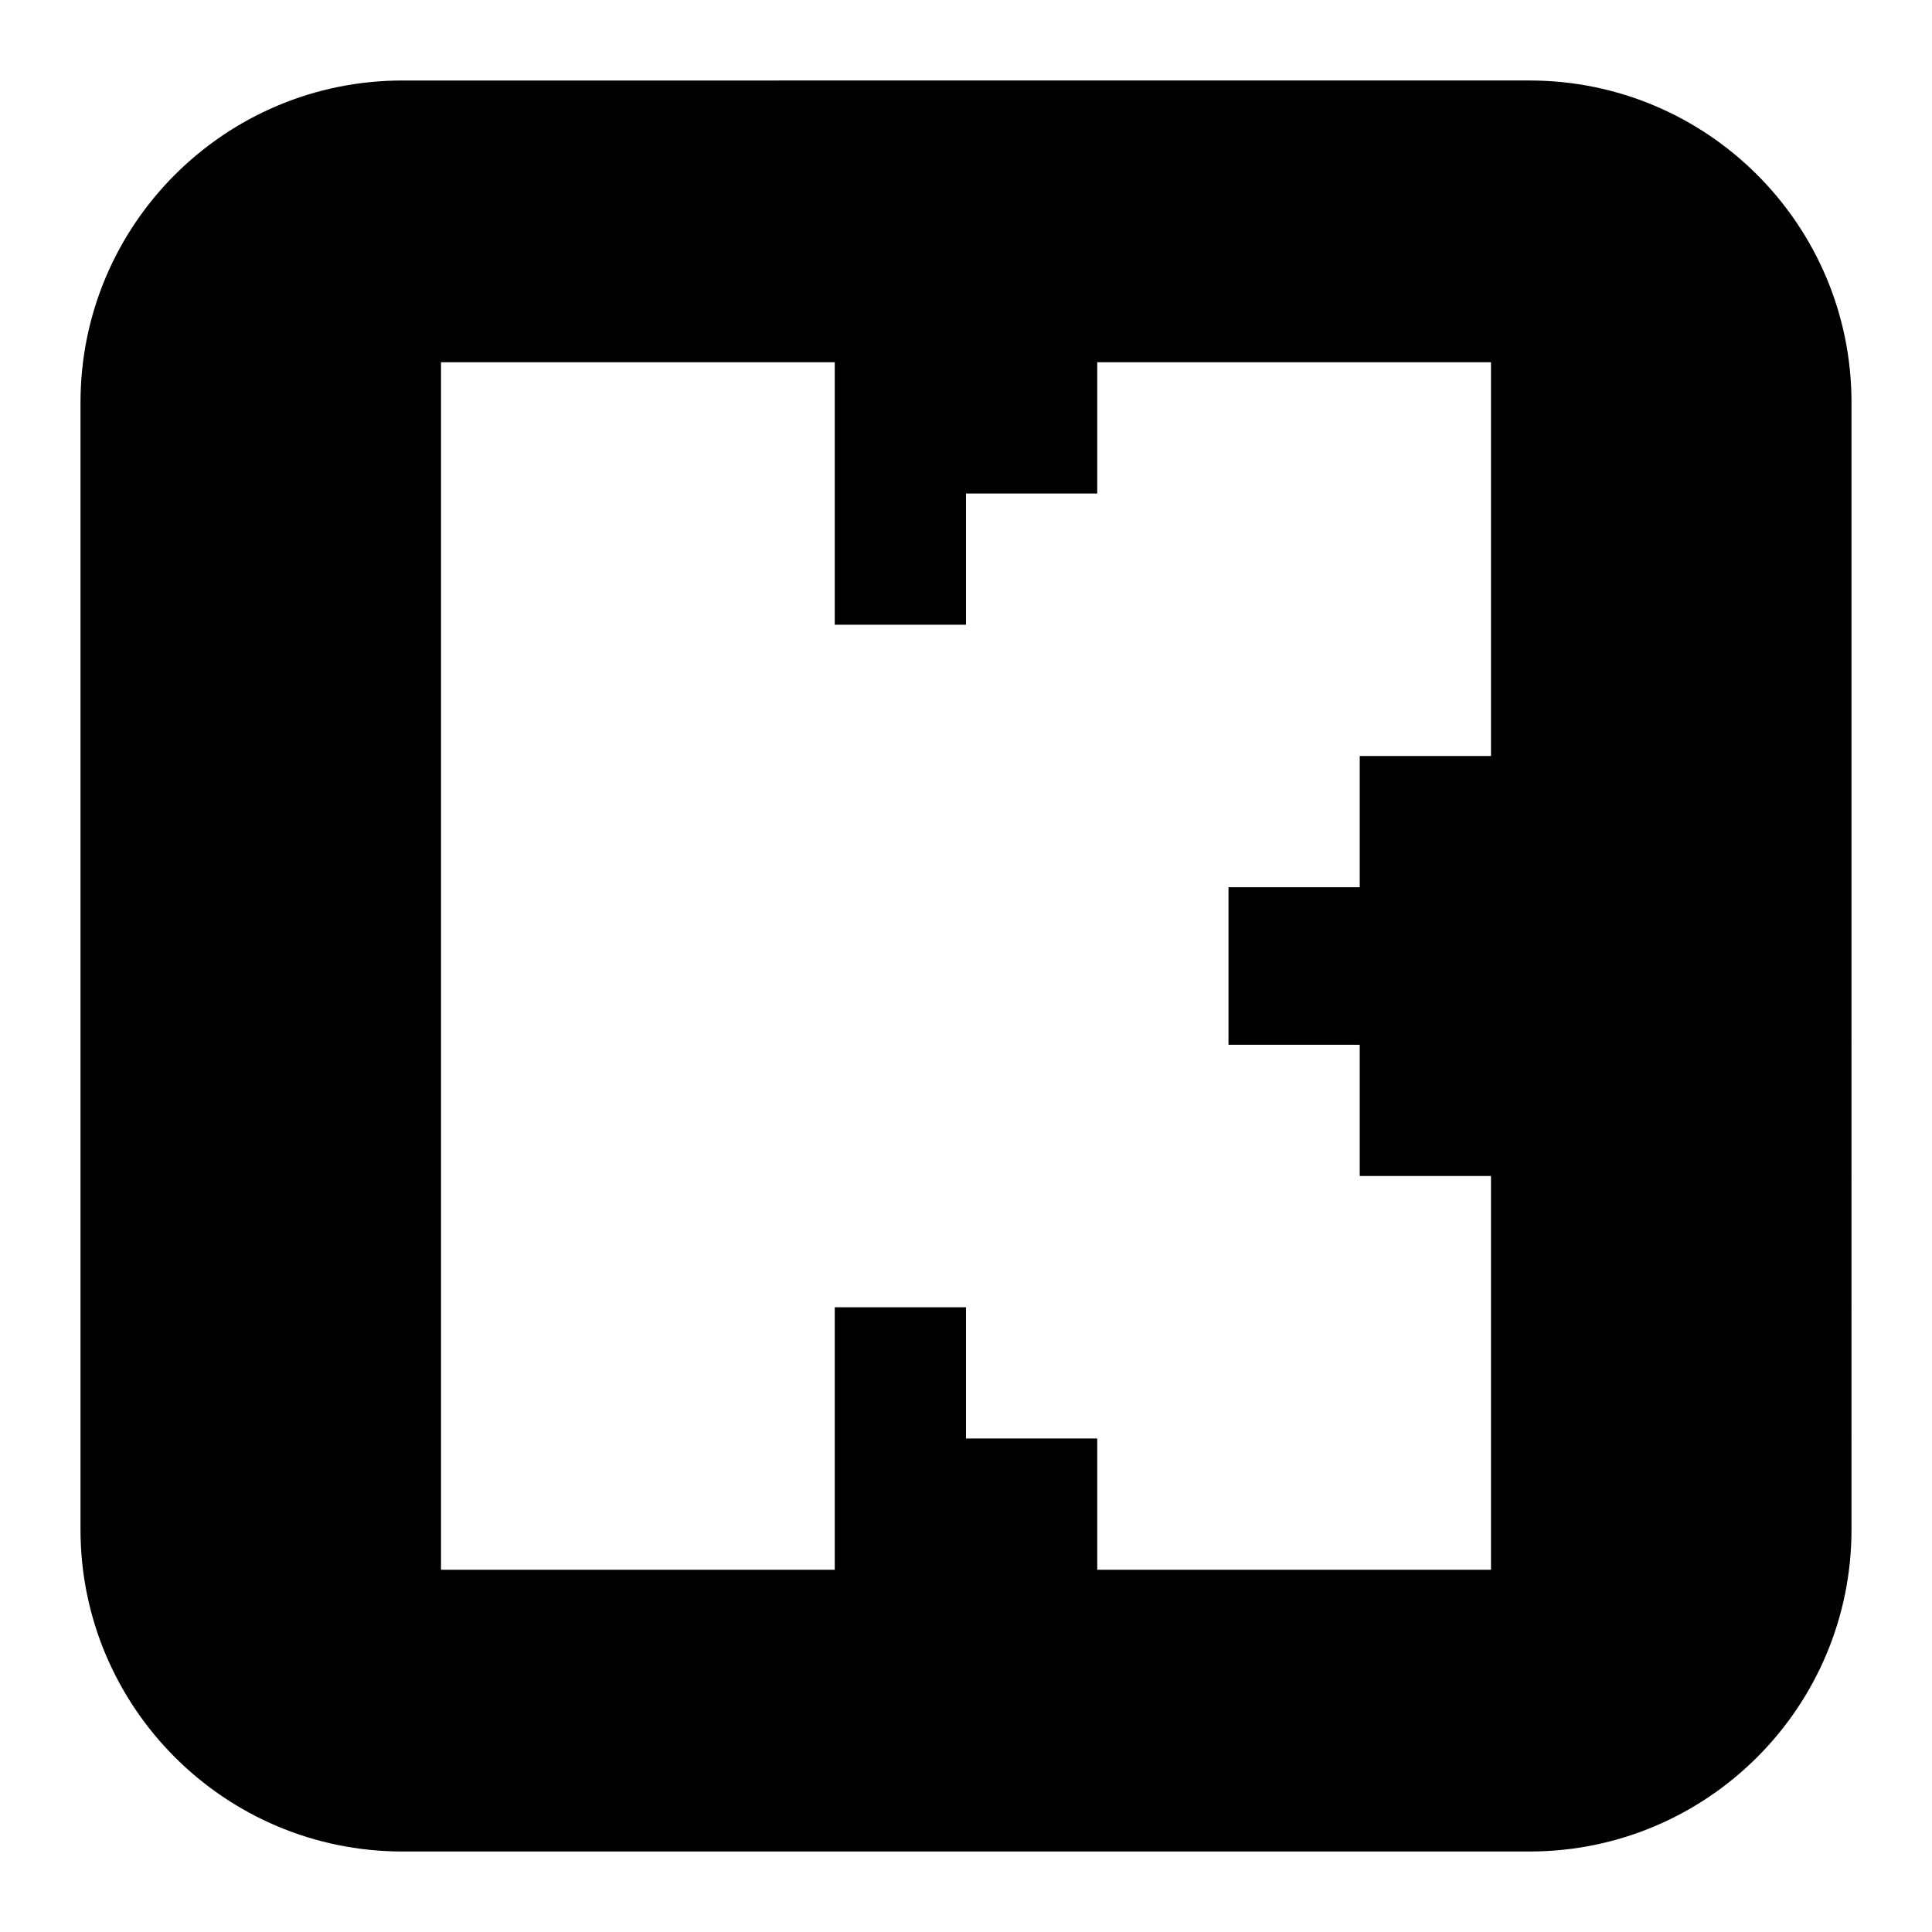 <svg xmlns="http://www.w3.org/2000/svg" fill="none" viewBox="0 0 30 30" id="Kick-Logo-Logo--Streamline-Logos-Block" height="30" width="30">
  <desc>
    Kick Logo Logo Streamline Icon: https://streamlinehq.com
  </desc>
  <path fill="#000000" fill-rule="evenodd" d="M6.25 1.25C3.489 1.25 1.25 3.489 1.25 6.25v17.5c0 2.761 2.239 5 5 5h17.5c2.761 0 5 -2.239 5 -5V6.25c0 -2.761 -2.239 -5 -5 -5H6.25Zm6.712 4.375H6.848v18.75h6.114v-4.076H15v2.038h2.038V24.375h6.114v-6.114h-2.038v-2.038h-2.038v-2.446h2.038V11.739h2.038V5.625h-6.114v2.038H15v2.038h-2.038V5.625Z" clip-rule="evenodd" stroke-width="1.25"></path>
</svg>